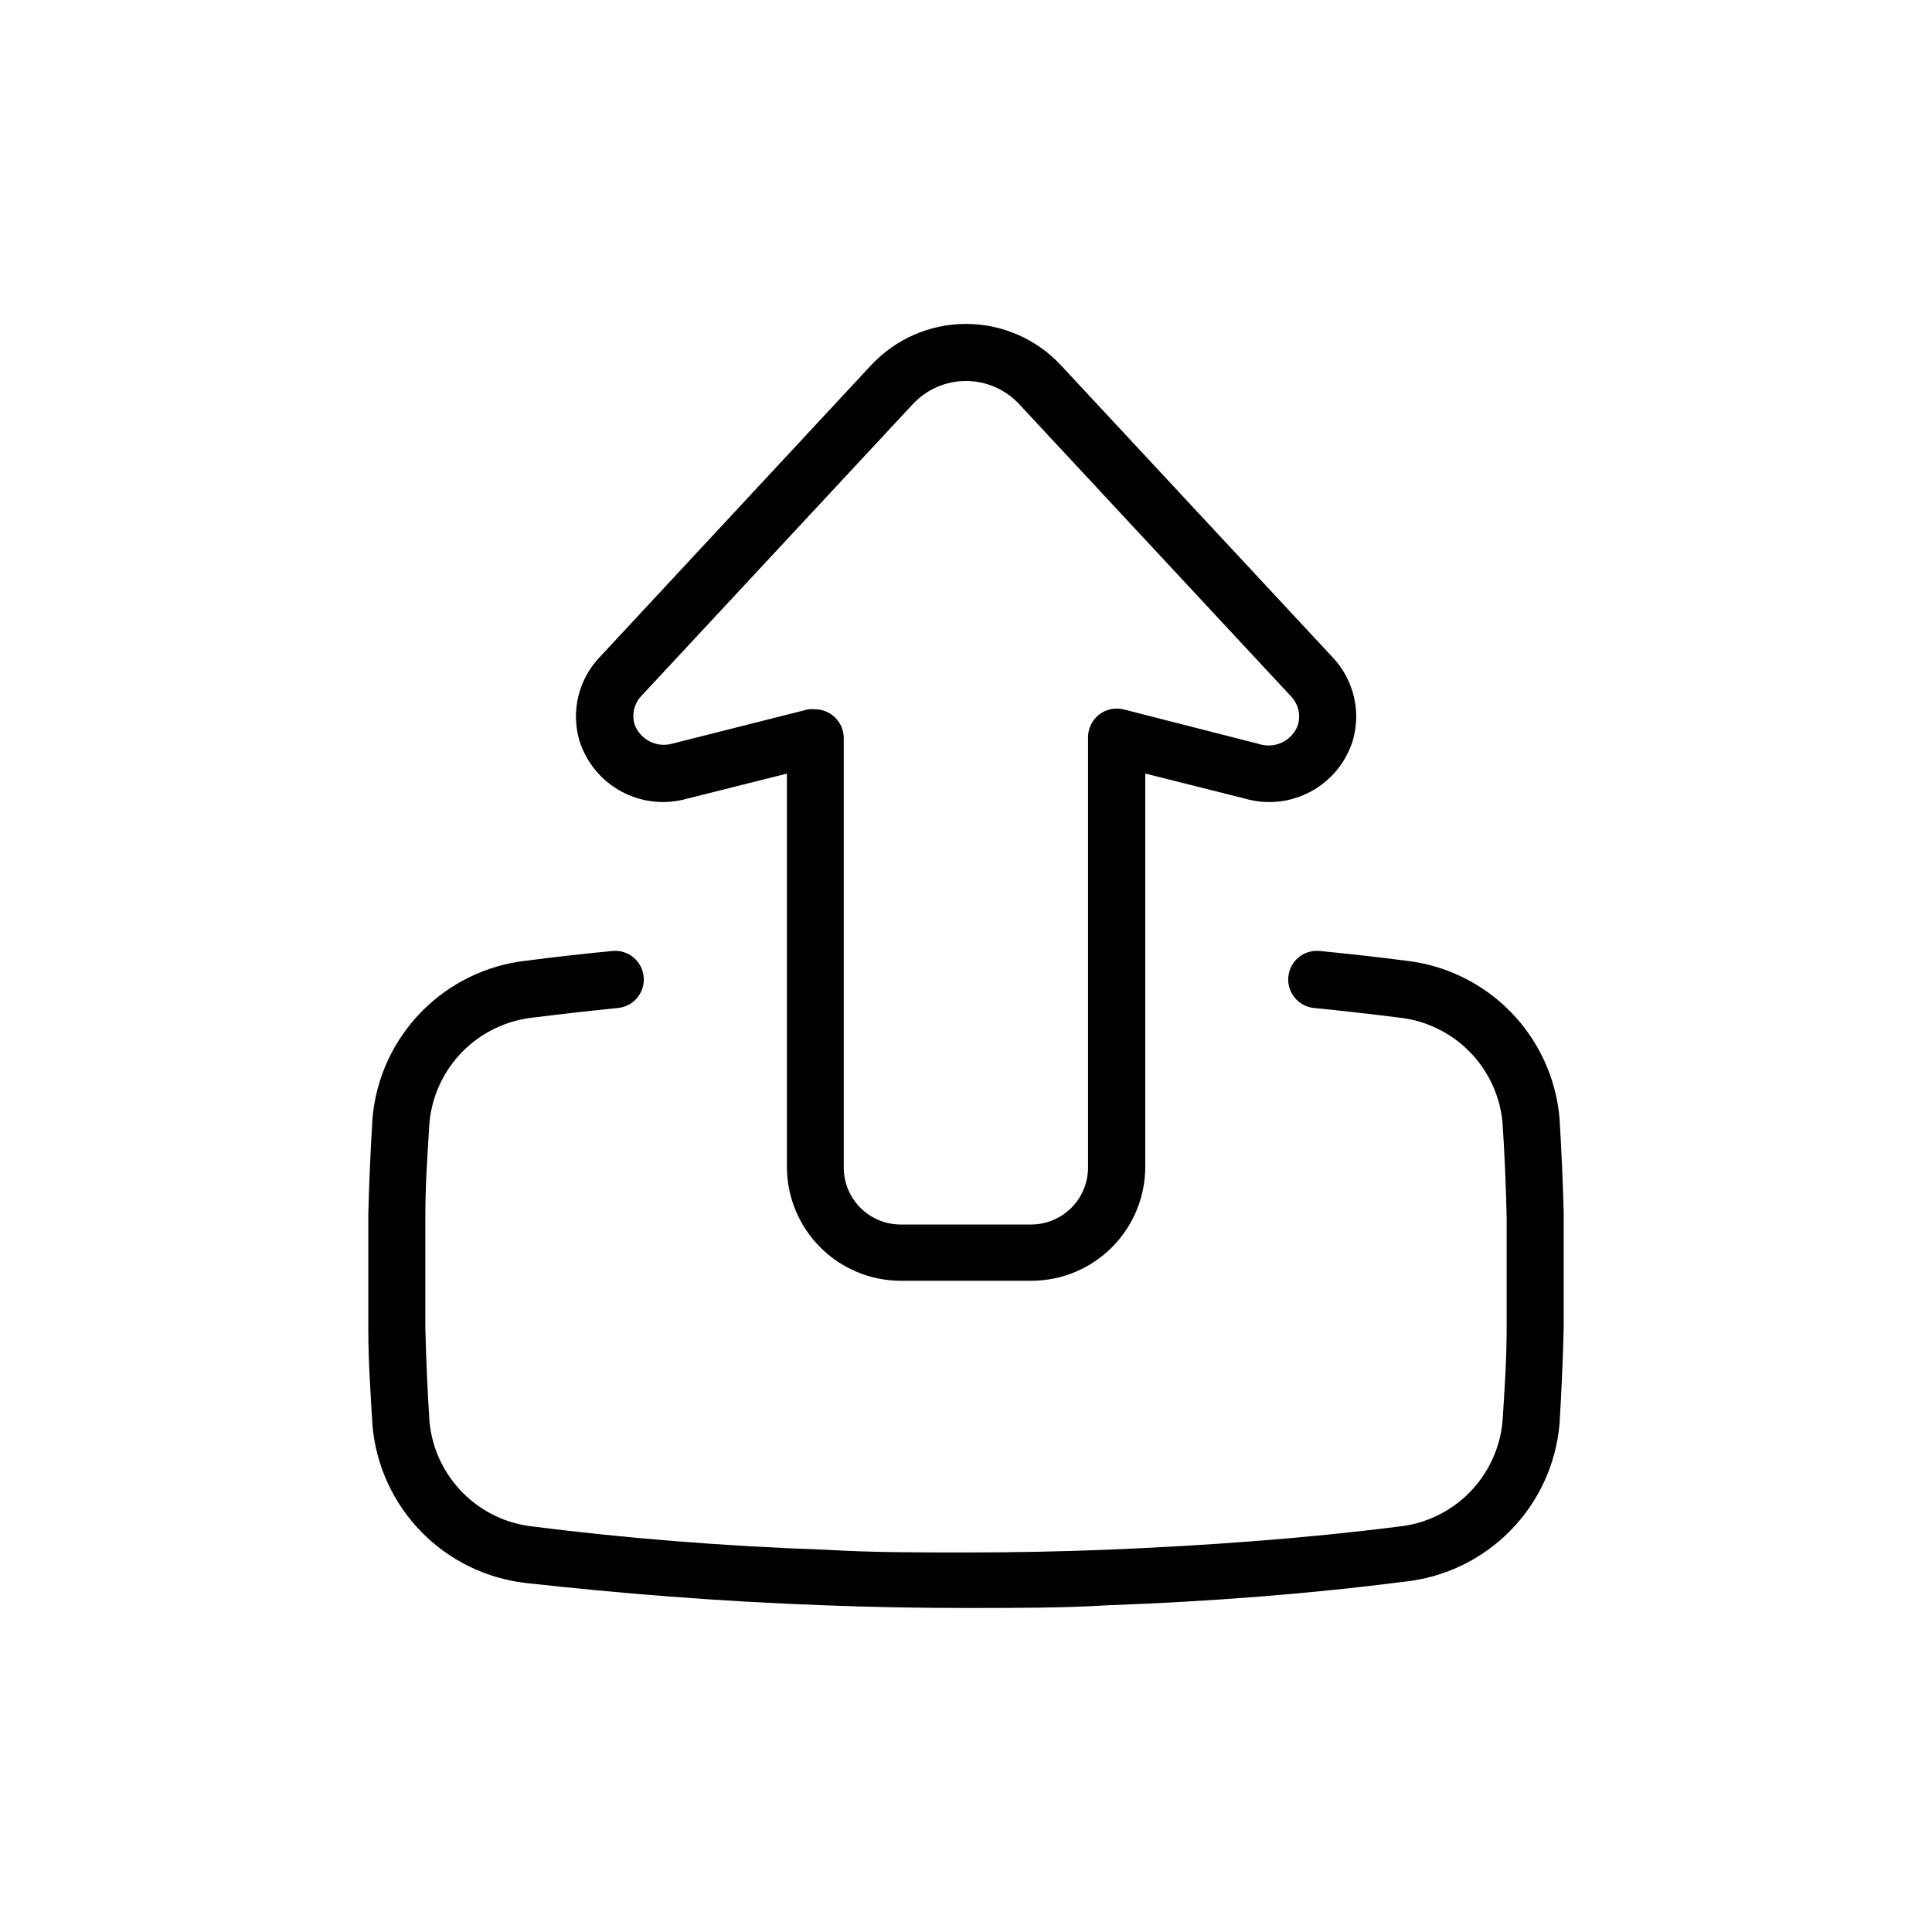 <?xml version="1.0" encoding="UTF-8"?>
<!-- Uploaded to: SVG Repo, www.svgrepo.com, Generator: SVG Repo Mixer Tools -->
<svg fill="#000000" width="800px" height="800px" version="1.1" viewBox="144 144 512 512" xmlns="http://www.w3.org/2000/svg">
 <g>
  <path d="m326.09 355.66 26.449-6.648v104.18c0 8.02 3.184 15.707 8.855 21.375 5.668 5.672 13.355 8.855 21.375 8.855h34.512-0.004c8.02 0 15.707-3.184 21.375-8.855 5.672-5.668 8.855-13.355 8.855-21.375v-104.19l26.301 6.602h-0.004c5.856 1.727 12.152 1.078 17.527-1.809 5.379-2.887 9.398-7.777 11.191-13.609 2.227-7.75 0.195-16.102-5.34-21.965l-71.996-77.387c-6.5-7.008-15.629-10.992-25.188-10.992-9.562 0-18.691 3.984-25.191 10.992l-71.945 77.387c-5.543 5.859-7.574 14.215-5.34 21.965 1.797 5.801 5.789 10.668 11.129 13.559s11.598 3.578 17.438 1.91zm-12.191-27.156 71.992-77.387c3.644-3.922 8.754-6.152 14.109-6.152 5.352 0 10.465 2.231 14.105 6.152l71.992 77.387c1.953 2.012 2.664 4.922 1.867 7.609-1.523 4.215-6.125 6.449-10.379 5.035l-35.871-9.168c-2.293-0.547-4.707 0-6.543 1.477-1.832 1.48-2.879 3.727-2.828 6.082v113.86c0 4.008-1.594 7.852-4.426 10.688-2.836 2.836-6.68 4.426-10.688 4.426h-34.512c-4.008 0-7.856-1.59-10.688-4.426-2.836-2.836-4.426-6.68-4.426-10.688v-113.86c-0.031-4.164-3.398-7.531-7.559-7.559-0.621-0.07-1.246-0.07-1.863 0l-35.922 9.07c-4.16 1.223-8.562-0.977-10.078-5.039-0.797-2.629-0.145-5.484 1.715-7.508z"/>
  <path d="m557.29 440.3c-0.938-10.598-5.516-20.543-12.953-28.148-7.441-7.606-17.281-12.398-27.855-13.57-7.356-0.957-15.113-1.812-22.773-2.57v0.004c-4.172-0.406-7.883 2.652-8.289 6.824-0.402 4.176 2.656 7.887 6.828 8.289 7.609 0.754 15.113 1.613 22.32 2.519 7.09 0.723 13.715 3.875 18.75 8.926 5.031 5.051 8.16 11.688 8.855 18.781 0.555 8.262 0.906 16.676 1.109 25.191v14.559 14.559c0 8.363-0.555 16.777-1.109 25.191v0.004c-0.695 7.094-3.824 13.73-8.855 18.781-5.035 5.051-11.66 8.207-18.75 8.926-24.133 3.074-50.383 5.039-77.738 6.144-11.539 0.453-23.93 0.707-36.828 0.707s-25.191 0-36.879-0.707c-27.406-0.957-53.555-3.074-77.688-6.144-7.094-0.719-13.719-3.875-18.75-8.926-5.035-5.051-8.164-11.688-8.859-18.781-0.555-8.262-0.906-16.676-1.109-25.191v-14.559-14.559c0-8.312 0.555-16.777 1.109-25.191v-0.004c0.695-7.094 3.824-13.73 8.859-18.781 5.031-5.051 11.656-8.203 18.75-8.926 7.203-0.906 14.711-1.762 22.32-2.519h-0.004c4.176-0.402 7.231-4.113 6.828-8.289-0.402-4.172-4.113-7.231-8.289-6.824-7.758 0.754-15.418 1.613-22.773 2.57l0.004-0.004c-10.574 1.172-20.418 5.965-27.859 13.57-7.438 7.606-12.016 17.551-12.949 28.148-0.504 8.465-0.906 17.129-1.109 25.645v15.113 15.113c0 8.566 0.605 17.18 1.109 25.645 0.934 10.598 5.512 20.543 12.949 28.148 7.441 7.602 17.285 12.398 27.859 13.566 24.535 2.719 50.984 4.887 79.047 5.894 11.738 0.453 24.336 0.707 37.434 0.707s25.695 0 37.383-0.707c27.91-1.008 54.512-3.125 79.098-6.297 10.574-1.172 20.414-5.965 27.855-13.57 7.438-7.602 12.016-17.551 12.953-28.145 0.504-8.465 0.906-17.078 1.109-25.645v-15.113-15.113c-0.203-8.164-0.605-16.781-1.109-25.242z"/>
 </g>
</svg>